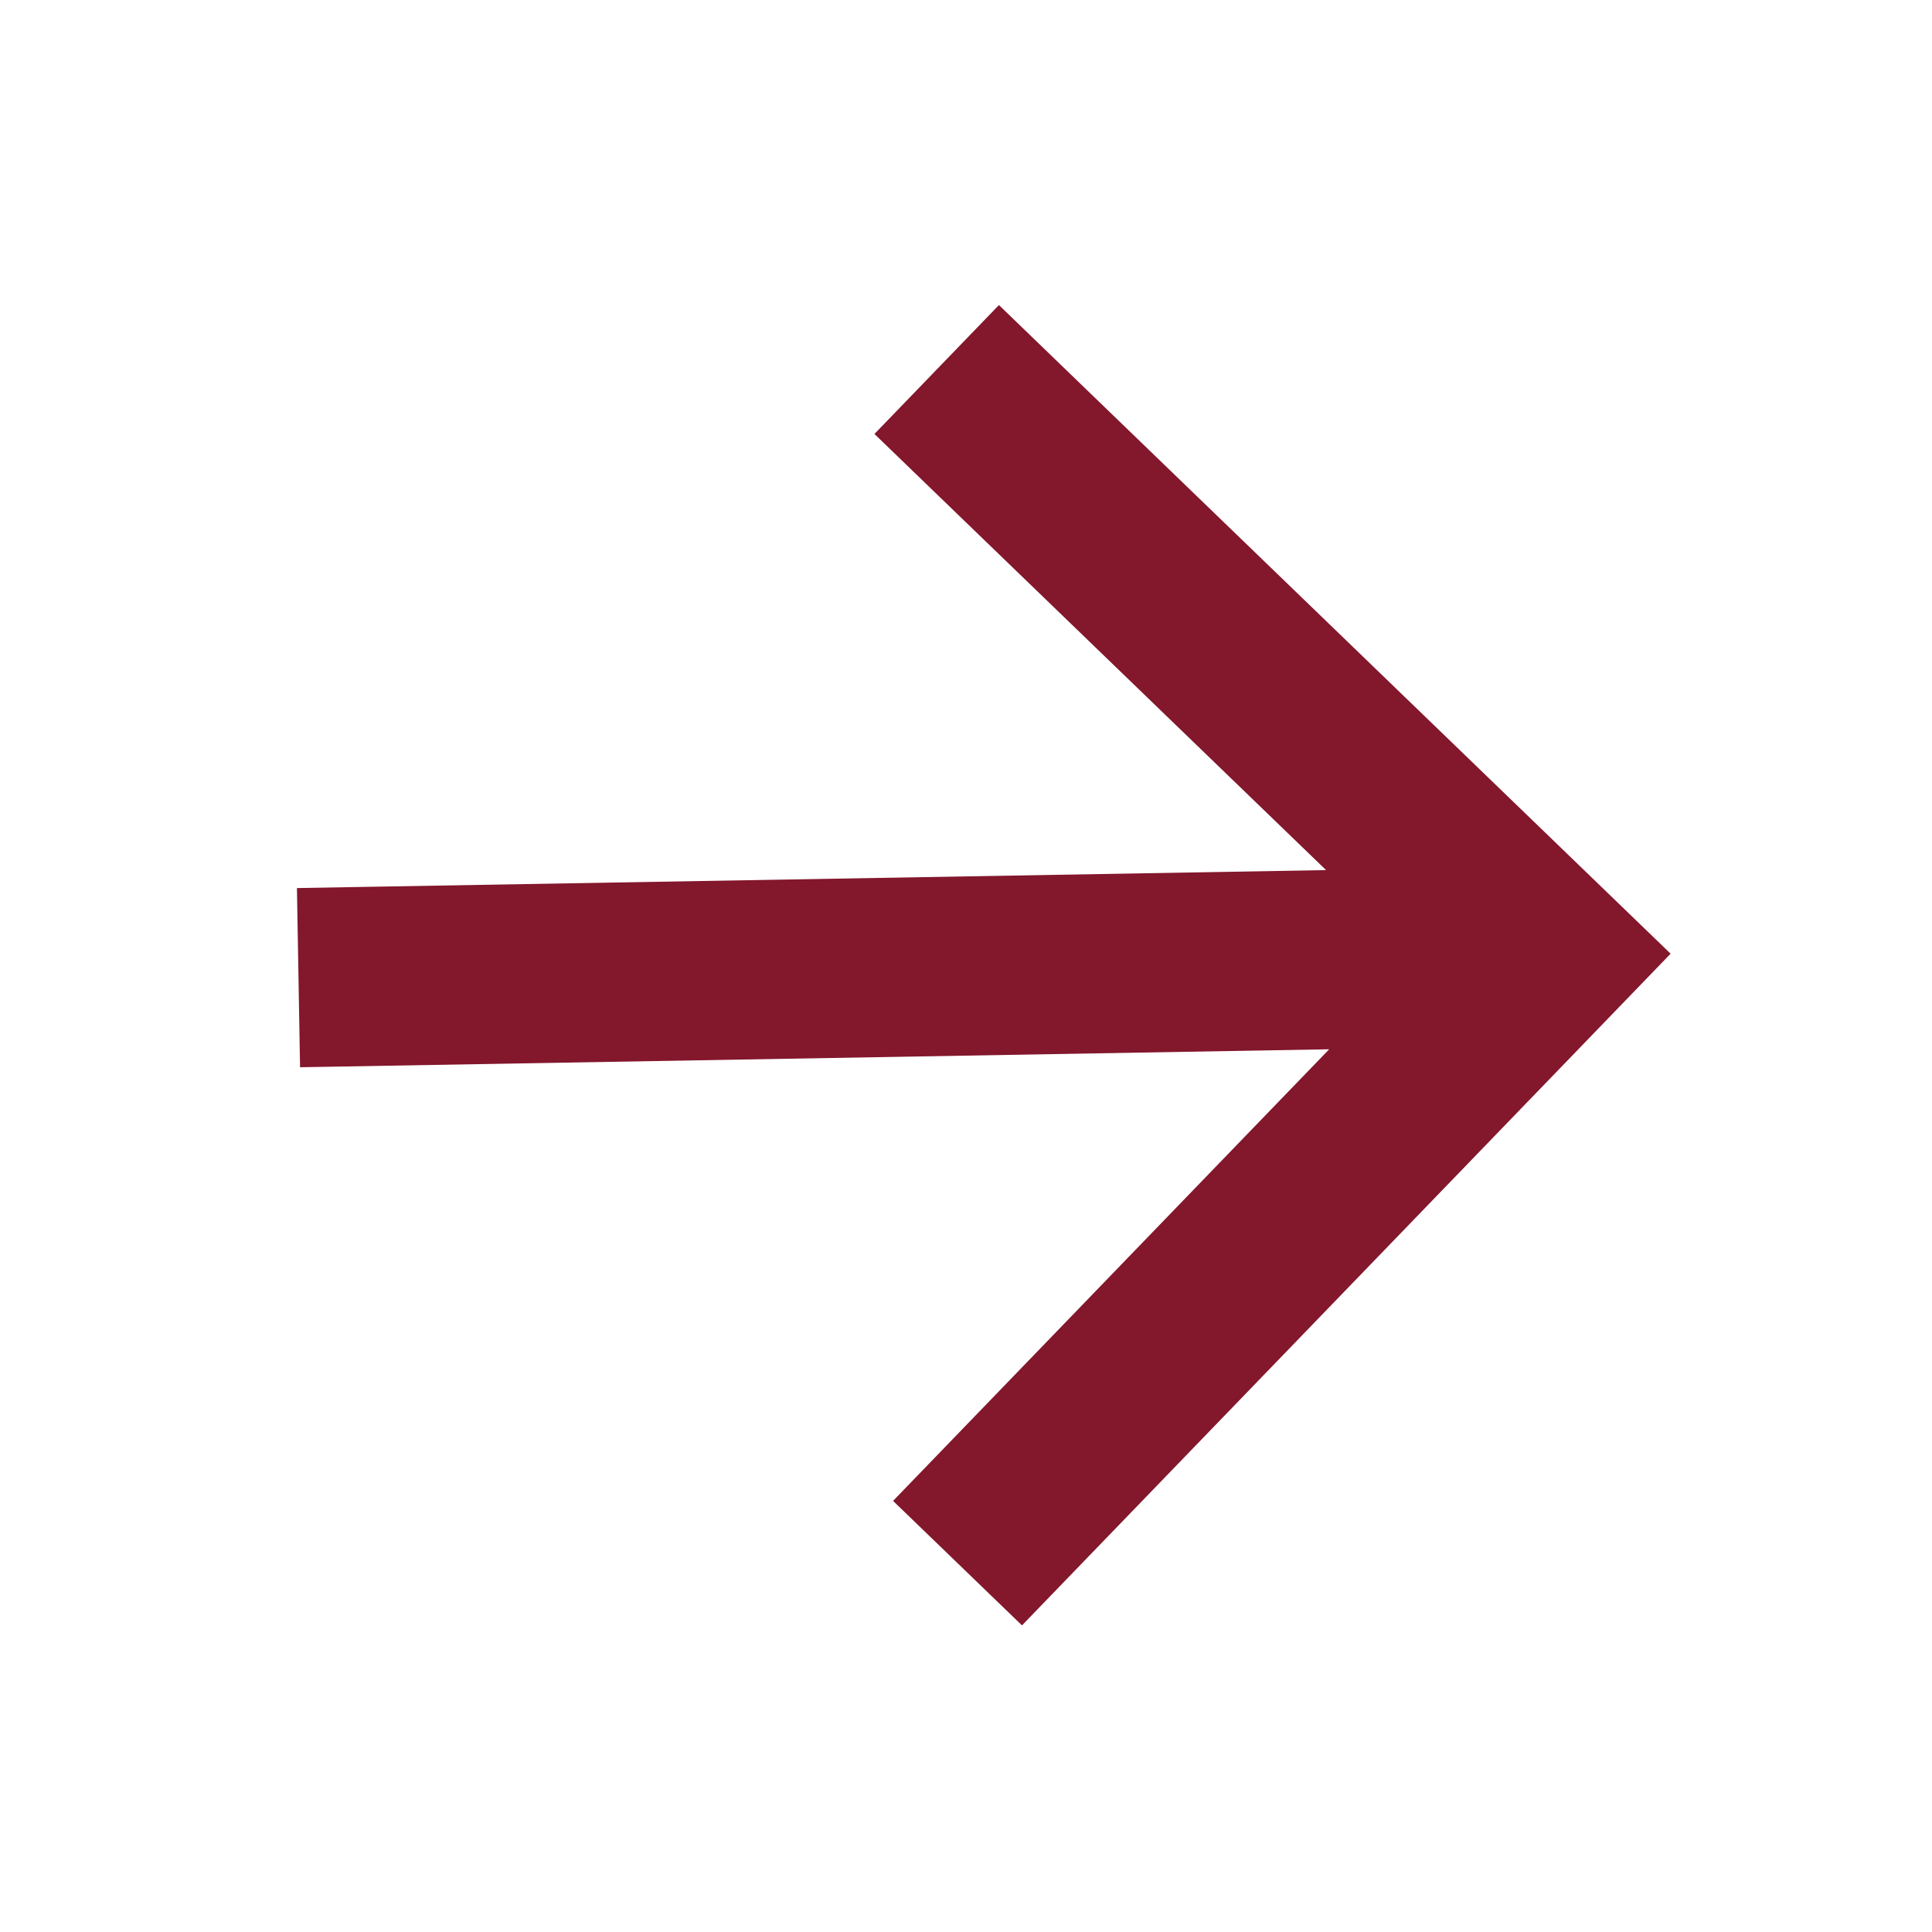 <?xml version="1.0" encoding="UTF-8"?> <svg xmlns="http://www.w3.org/2000/svg" width="221" height="221" viewBox="0 0 221 221" fill="none"><path d="M114.52 49.389L176.607 109.346L116.651 171.433M168.132 109.494L44.393 111.654" stroke="#83172C" stroke-width="20.5" stroke-miterlimit="10" stroke-linecap="square"></path></svg> 